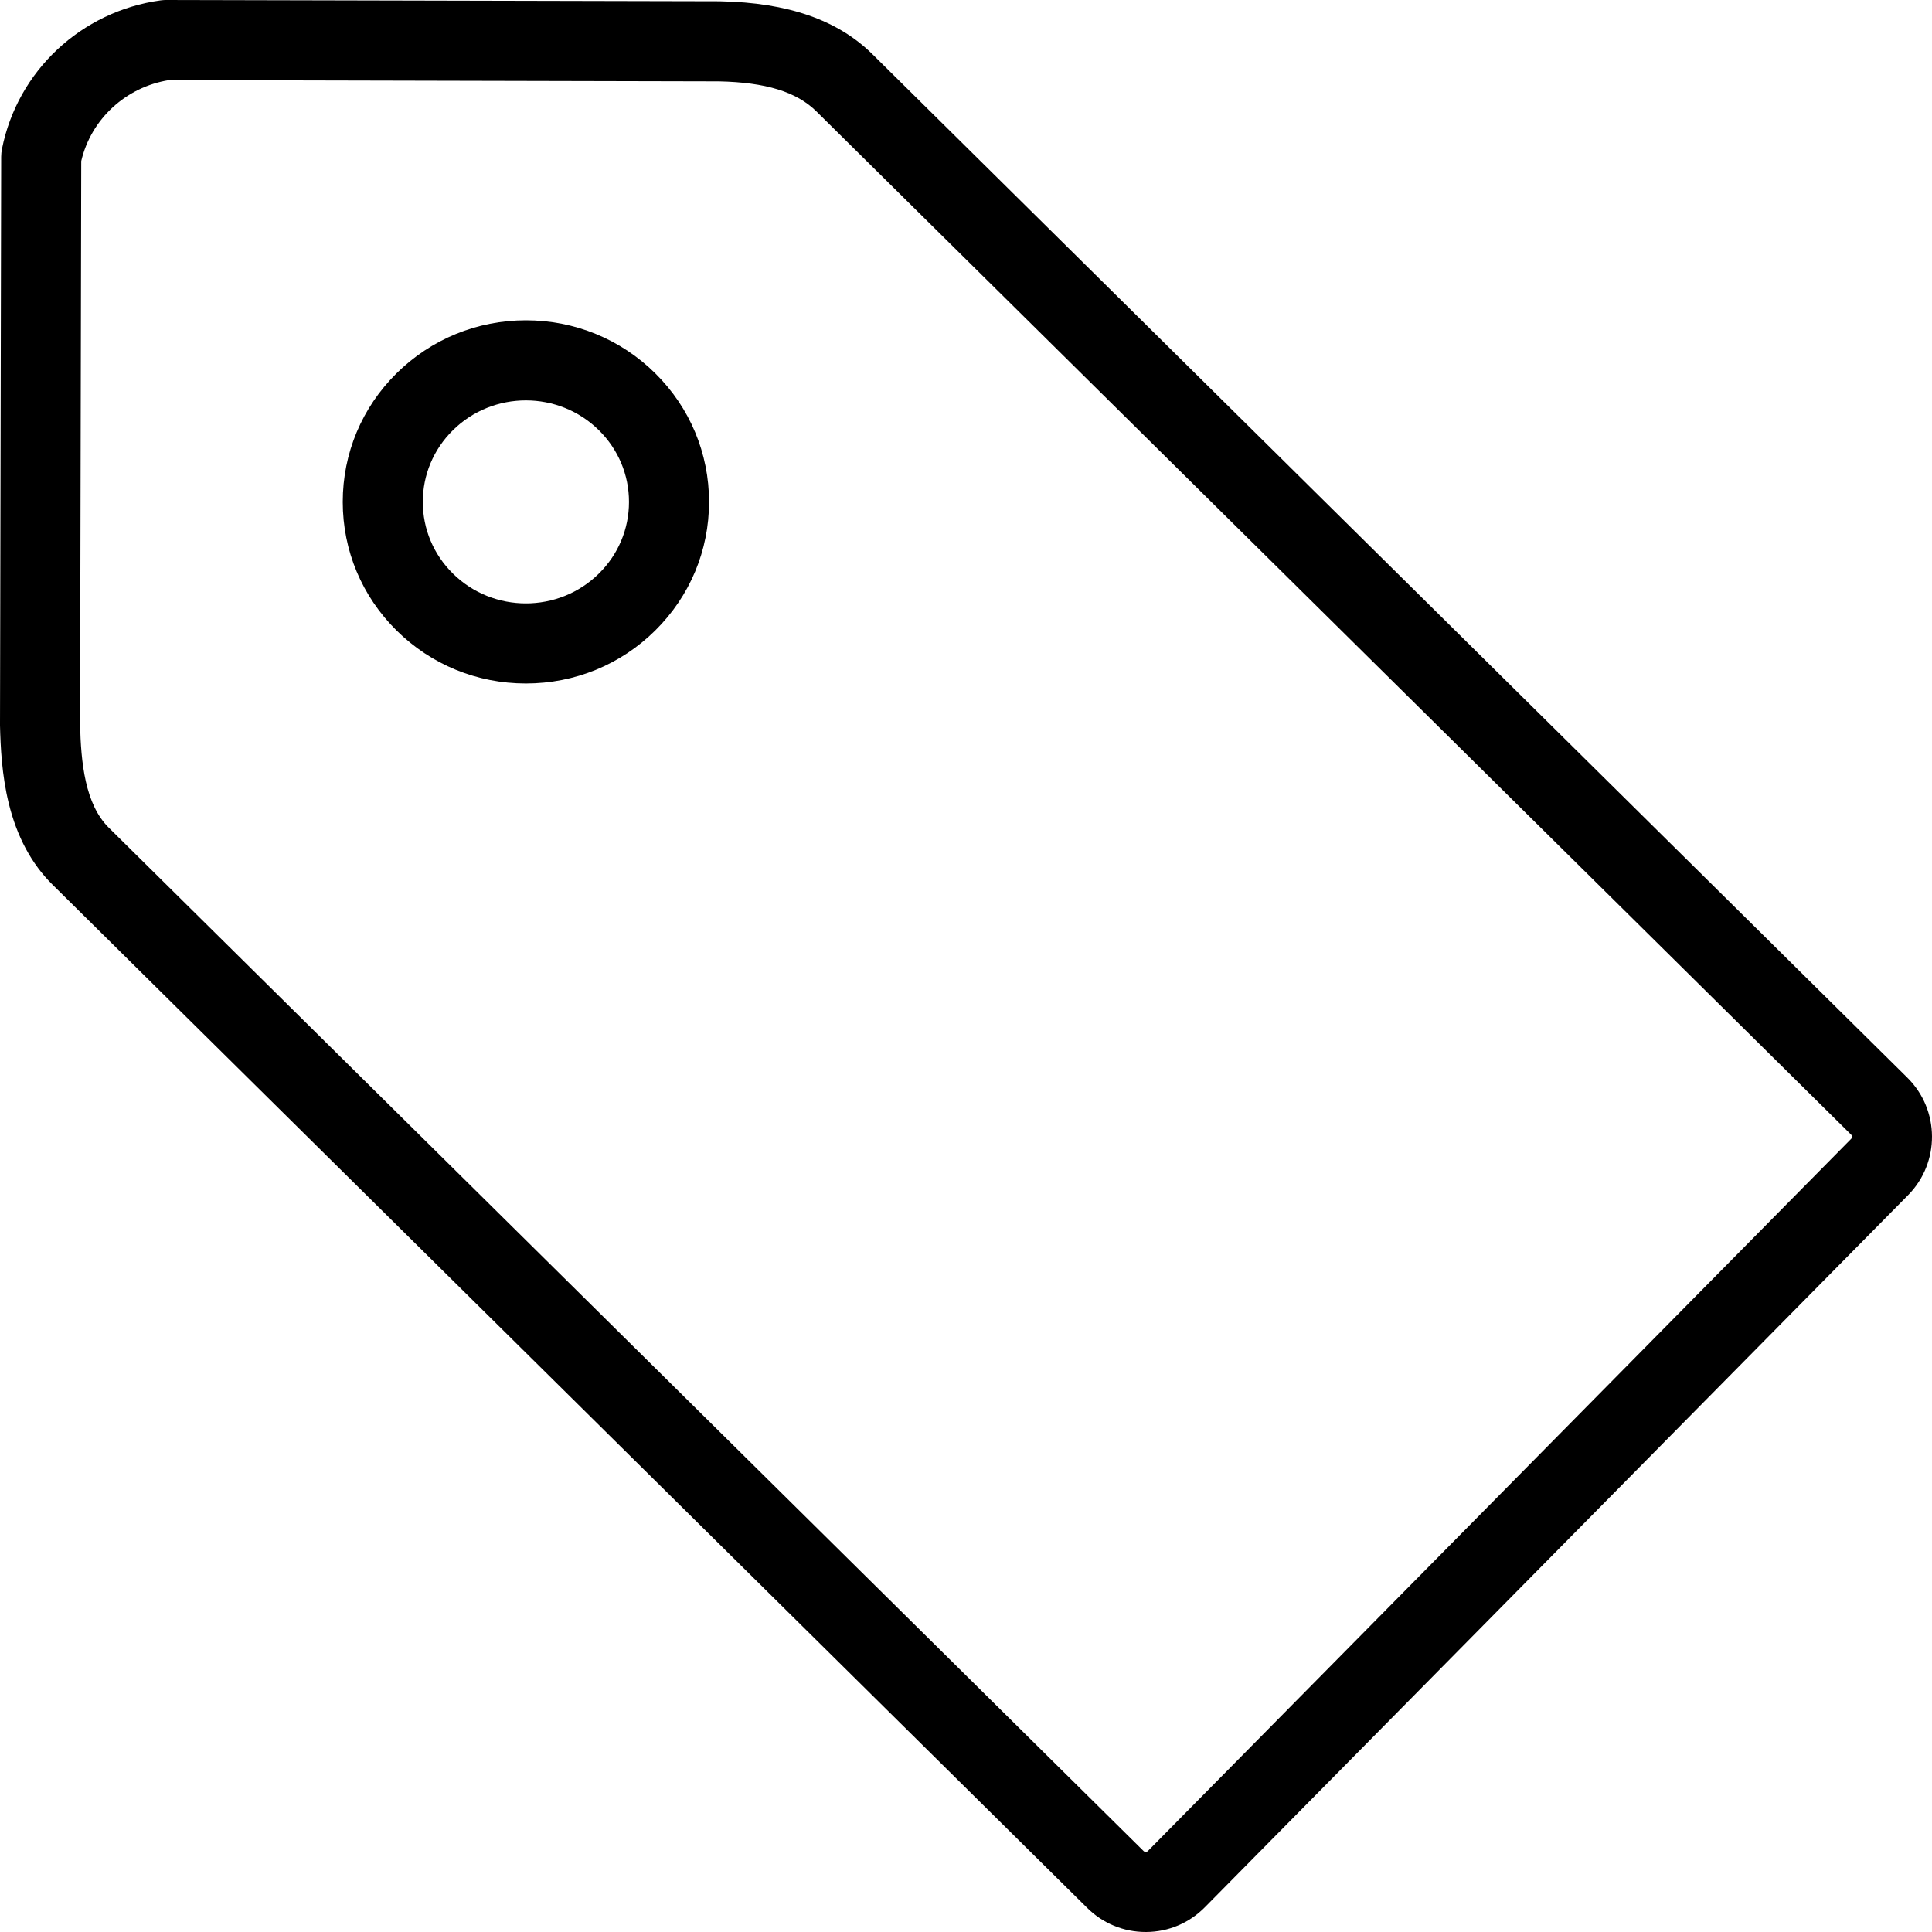 <svg width="64" height="64" viewBox="0 0 64 64" fill="none" xmlns="http://www.w3.org/2000/svg">
<g clip-path="url(#clip0_25_7323)">
<path fill-rule="evenodd" clip-rule="evenodd" d="M5.505 0L23.838 0.042C23.845 0.042 23.853 0.043 23.86 0.043C26.104 0.086 27.753 0.661 28.904 1.799L63.184 35.699C64.263 36.766 64.273 38.513 63.207 39.592L39.911 63.182C39.394 63.705 38.705 63.996 37.969 64H37.953C37.224 64 36.537 63.718 36.018 63.205L1.738 29.304C1.047 28.621 0.559 27.714 0.289 26.608C0.062 25.683 0.016 24.744 0 24.029V23.998L0.039 5.191C0.04 5.106 0.048 5.02 0.065 4.936C0.577 2.351 2.69 0.373 5.322 0.012C5.382 0.004 5.442 0 5.502 0H5.505ZM5.598 2.653C4.165 2.883 3.016 3.946 2.691 5.336L2.652 23.987C2.68 25.249 2.816 26.64 3.602 27.417L37.883 61.318C37.89 61.325 37.912 61.347 37.953 61.347H37.954C37.995 61.347 38.017 61.325 38.025 61.317L61.32 37.728C61.339 37.709 61.349 37.683 61.349 37.657C61.349 37.63 61.339 37.604 61.32 37.586L27.04 3.686C26.389 3.042 25.365 2.727 23.82 2.695L5.598 2.653ZM17.421 10.611C19.039 10.611 20.561 11.235 21.706 12.367C22.855 13.504 23.488 15.017 23.488 16.626C23.488 18.236 22.855 19.748 21.706 20.885C20.561 22.018 19.039 22.641 17.421 22.641C15.803 22.641 14.282 22.018 13.136 20.885C11.987 19.748 11.354 18.236 11.354 16.626C11.354 15.017 11.987 13.504 13.136 12.367C14.282 11.235 15.803 10.611 17.421 10.611ZM17.421 13.264C16.544 13.264 15.668 13.594 15.001 14.254C14.359 14.889 14.006 15.731 14.006 16.626C14.006 17.521 14.359 18.364 15.001 18.998C16.335 20.318 18.507 20.318 19.841 18.998C20.483 18.364 20.836 17.521 20.836 16.626C20.836 15.731 20.483 14.889 19.841 14.254C19.174 13.594 18.298 13.264 17.421 13.264Z" fill="black"/>
</g>
<defs>
<clipPath id="clip0_25_7323">
<rect width="64" height="64" fill="white"/>
</clipPath>
</defs>
</svg>
